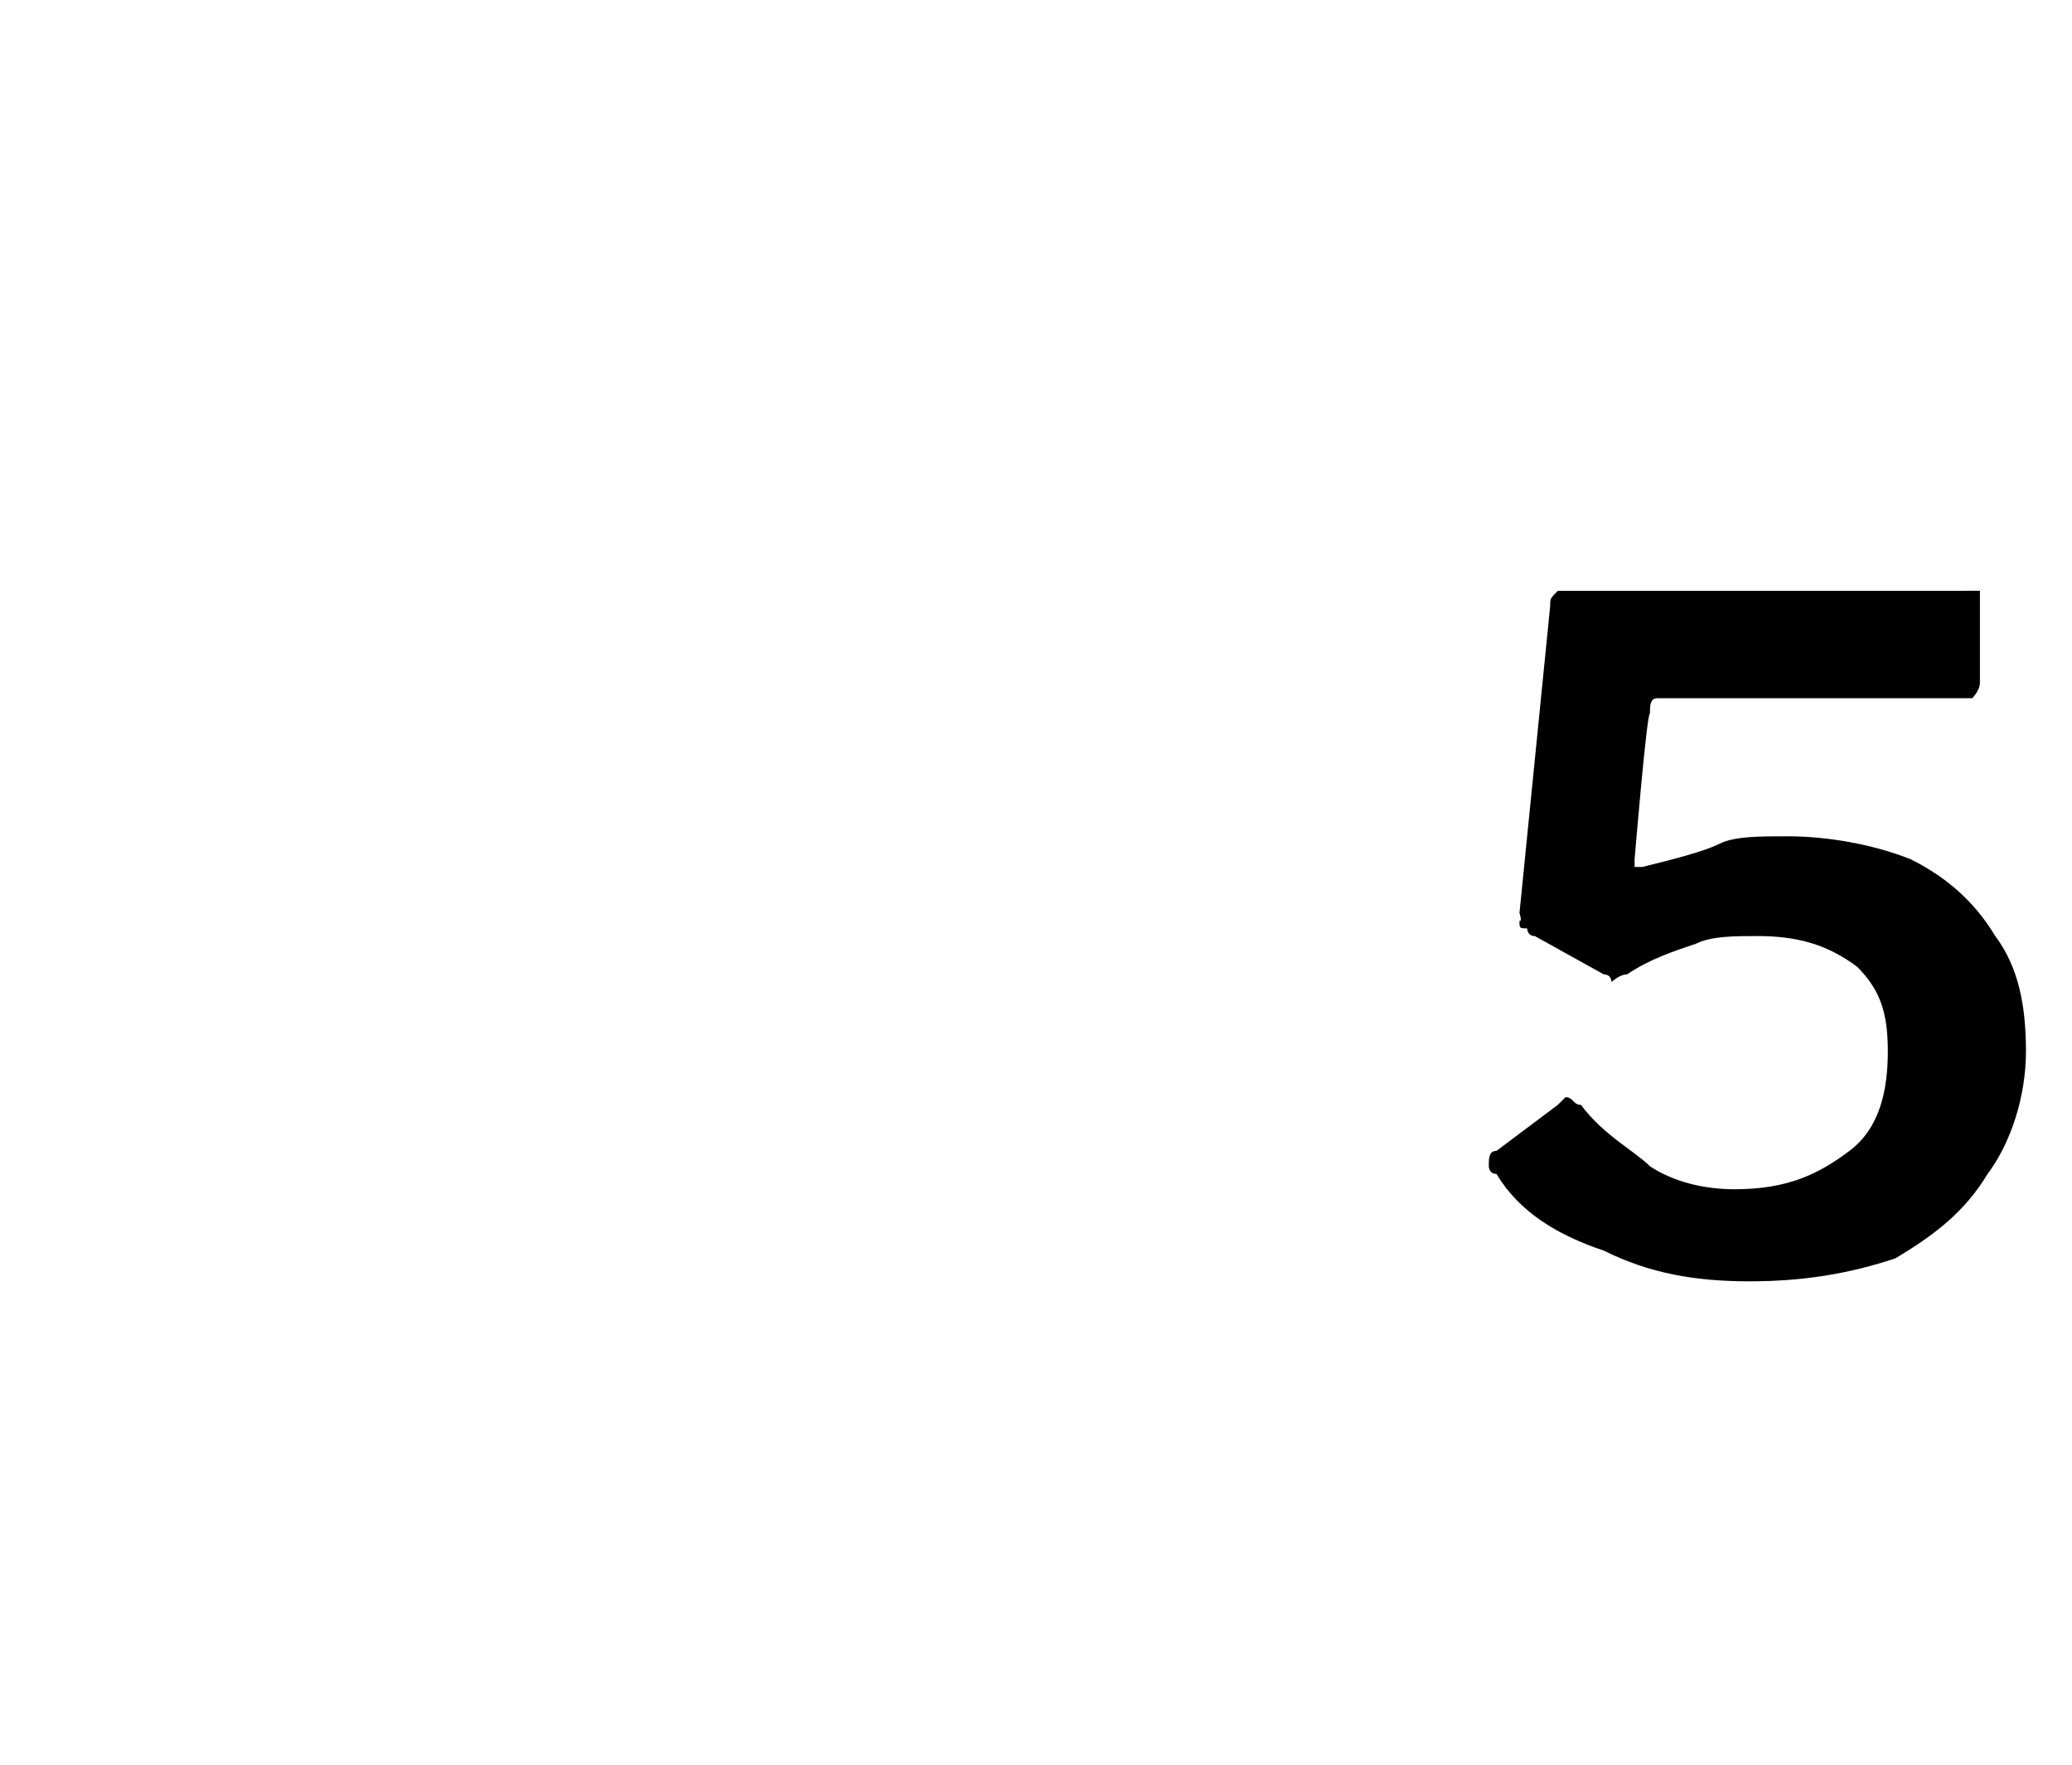 <?xml version="1.0" standalone="no"?><!DOCTYPE svg PUBLIC "-//W3C//DTD SVG 1.1//EN" "http://www.w3.org/Graphics/SVG/1.1/DTD/svg11.dtd"><svg xmlns="http://www.w3.org/2000/svg" version="1.1" width="27px" height="23px" viewBox="0 -1 27 23" style="top:-1px"><desc>5</desc><defs/><g id="Polygon37345"><path d="m25.6 6.7h.2v1.2c0 .1-.1.2-.1.2h-4.1c-.1 0-.1.1-.1.2c-.04-.02-.2 1.9-.2 1.9c0 0-.01.01 0 0v.1h.1c.4-.1.8-.2 1-.3c.2-.1.5-.1.9-.1c.5 0 1.1.1 1.6.3c.4.2.8.5 1.1 1c.3.4.4.9.4 1.5c0 .6-.2 1.2-.5 1.6c-.3.5-.7.8-1.2 1.1c-.6.2-1.2.3-1.9.3c-.7 0-1.3-.1-1.9-.4c-.6-.2-1.1-.5-1.4-1c-.1 0-.1-.1-.1-.1c0-.1 0-.2.1-.2l.8-.6l.1-.1c.1 0 .1.1.2.1c.3.4.7.6.9.8c.3.2.7.3 1.1.3c.7 0 1.1-.2 1.5-.5c.4-.3.5-.8.5-1.3c0-.5-.1-.8-.4-1.1c-.4-.3-.8-.4-1.3-.4c-.3 0-.6 0-.8.1c-.3.1-.6.2-.9.4c-.1 0-.2.1-.2.1c0 0 0-.1-.1-.1l-.9-.5c-.1 0-.1-.1-.1-.1c-.1 0-.1 0-.1-.1c.04.02 0-.1 0-.1l.4-4c0-.1 0-.1.1-.2h5.3z" stroke="none" fill="#000"/></g></svg>
